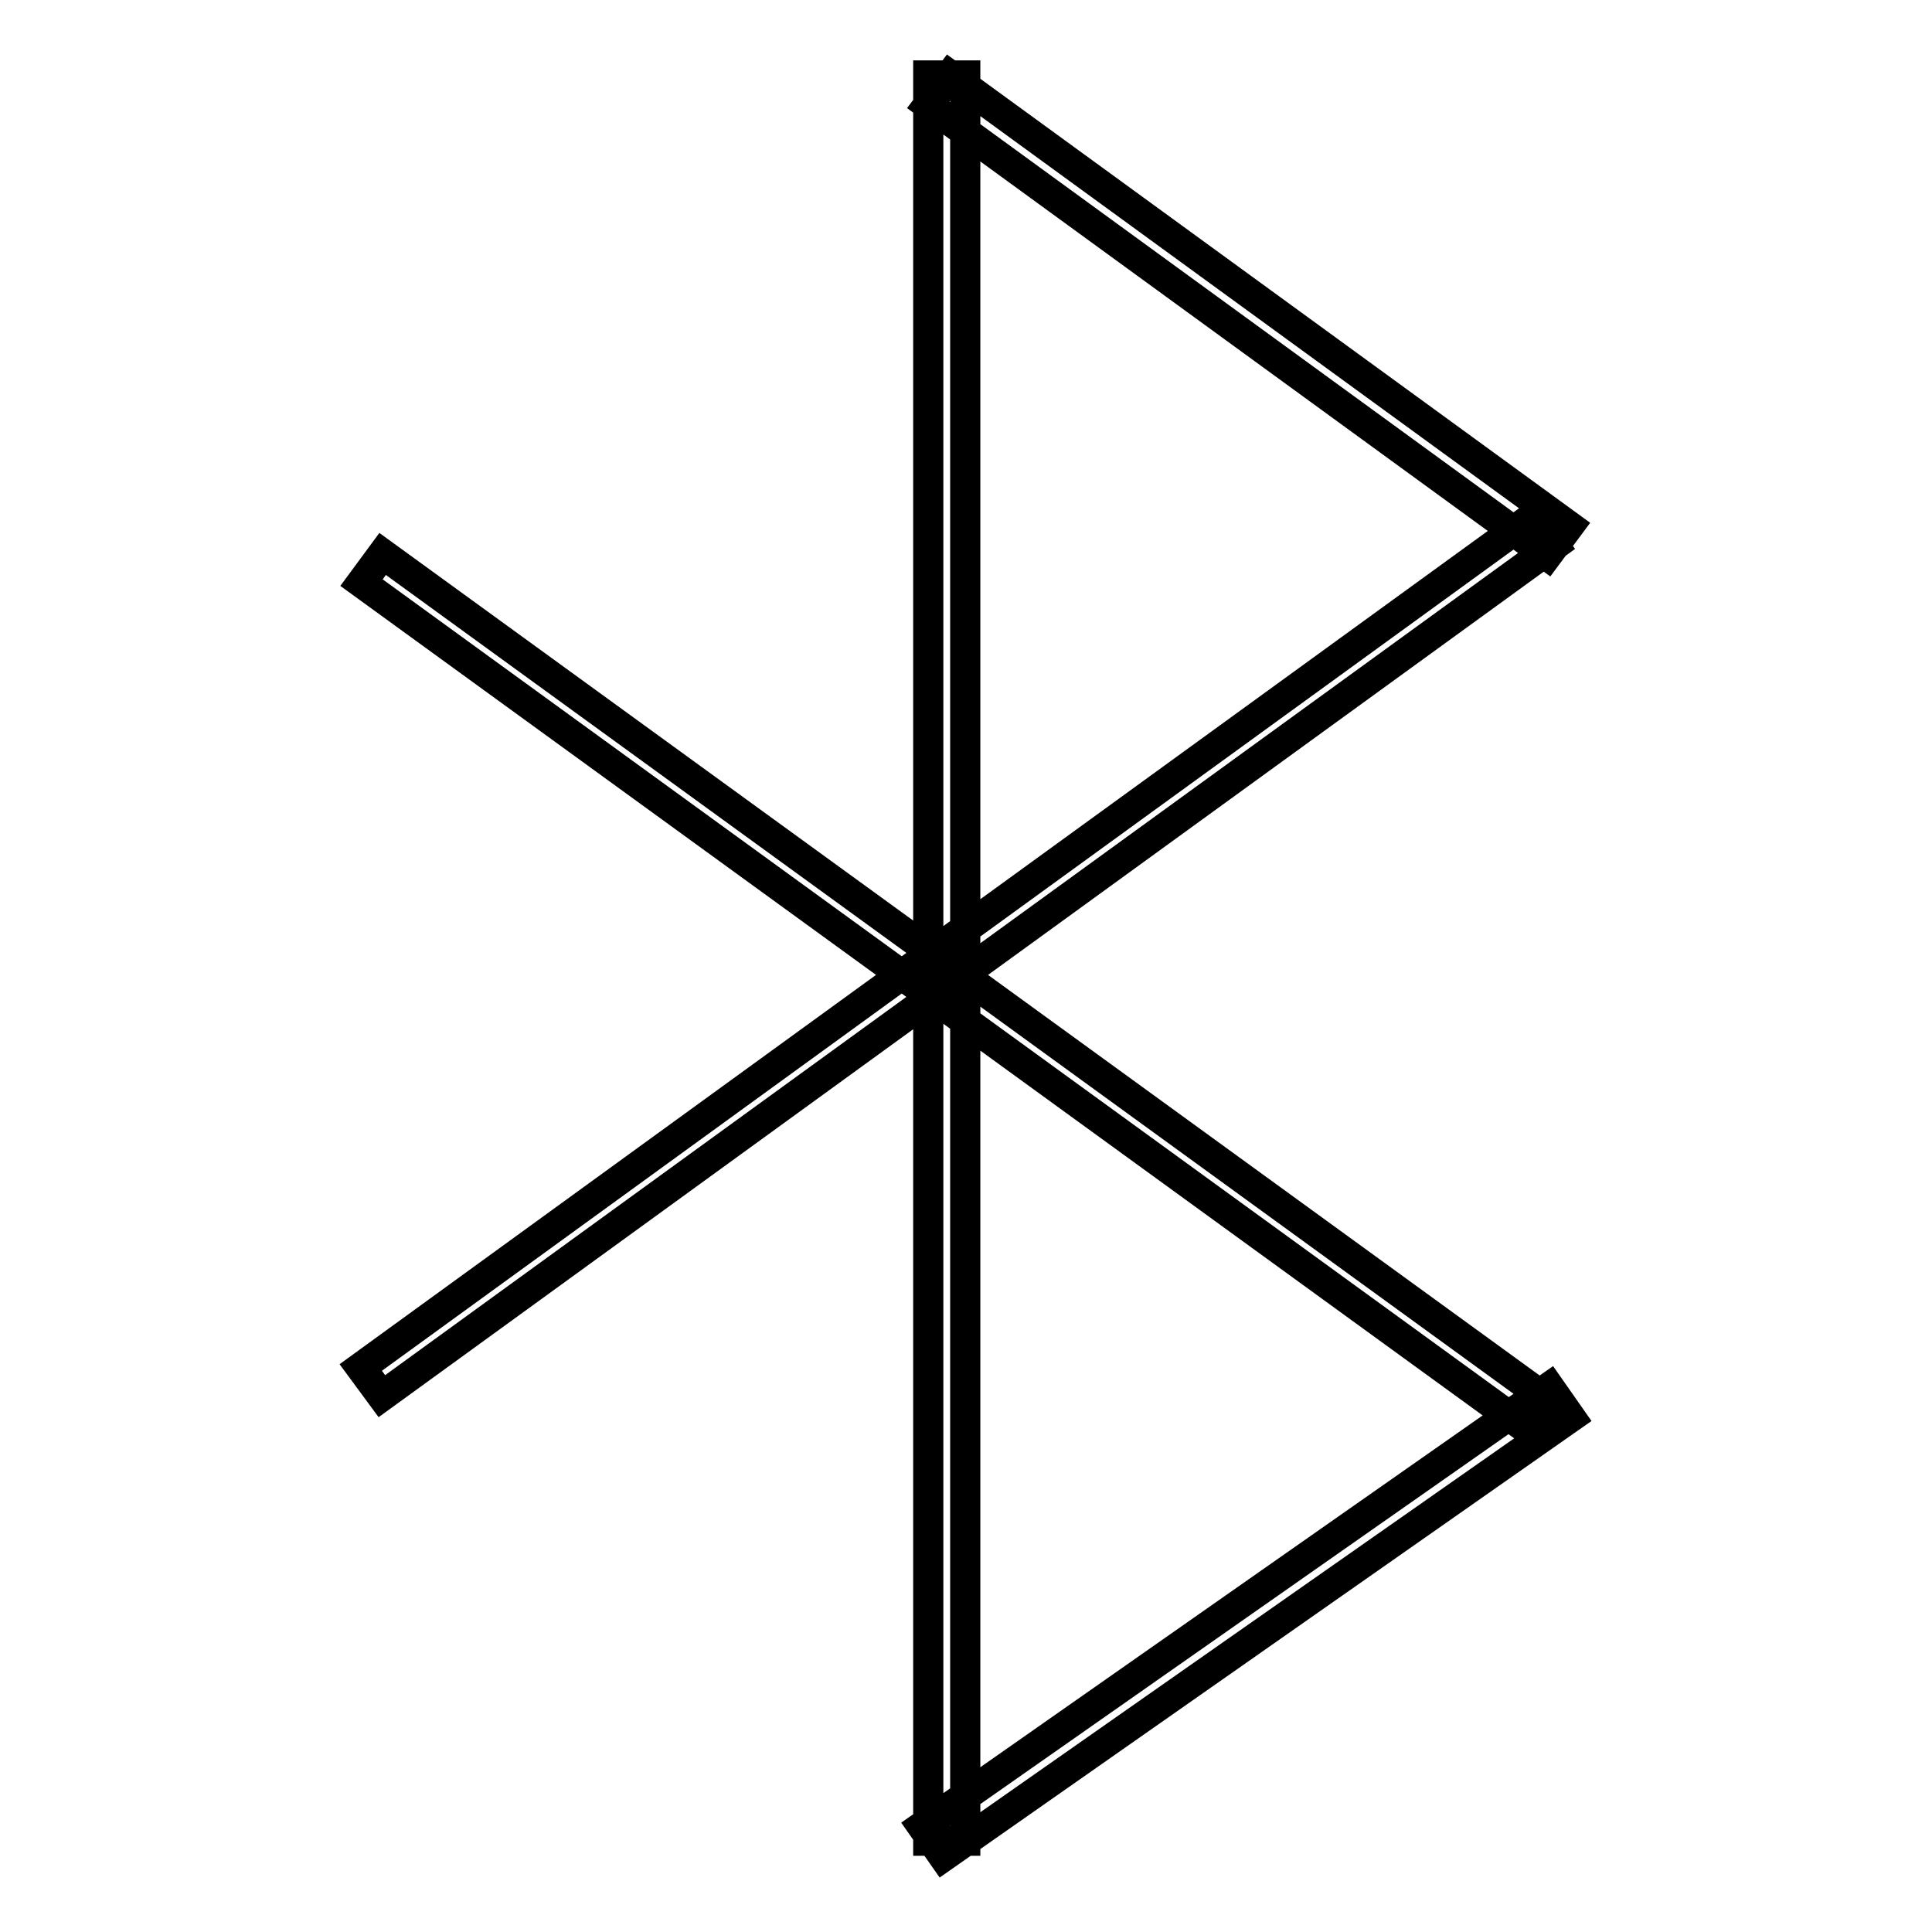 <?xml version="1.0" encoding="utf-8"?>
<!-- Svg Vector Icons : http://www.onlinewebfonts.com/icon -->
<!DOCTYPE svg PUBLIC "-//W3C//DTD SVG 1.1//EN" "http://www.w3.org/Graphics/SVG/1.1/DTD/svg11.dtd">
<svg version="1.1" xmlns="http://www.w3.org/2000/svg" xmlns:xlink="http://www.w3.org/1999/xlink" x="0px" y="0px" viewBox="0 0 256 256" enable-background="new 0 0 256 256" xml:space="preserve">
<g> <path stroke-width="4" fill-opacity="0" stroke="#000000"  d="M123,10h4.9v233.9H123V10z M47.9,77.2l2.8-3.8l155.2,112.7l-2.8,3.8L47.9,77.2z M205.3,183.8l2.8,4L125,246 l-2.8-4L205.3,183.8z M203.1,68.5l2.8,3.8L50.6,185l-2.8-3.8L203.1,68.5z M207.9,69.7l-2.9,3.9l-82-59.7l2.9-3.9L207.9,69.7z"/></g>
</svg>
